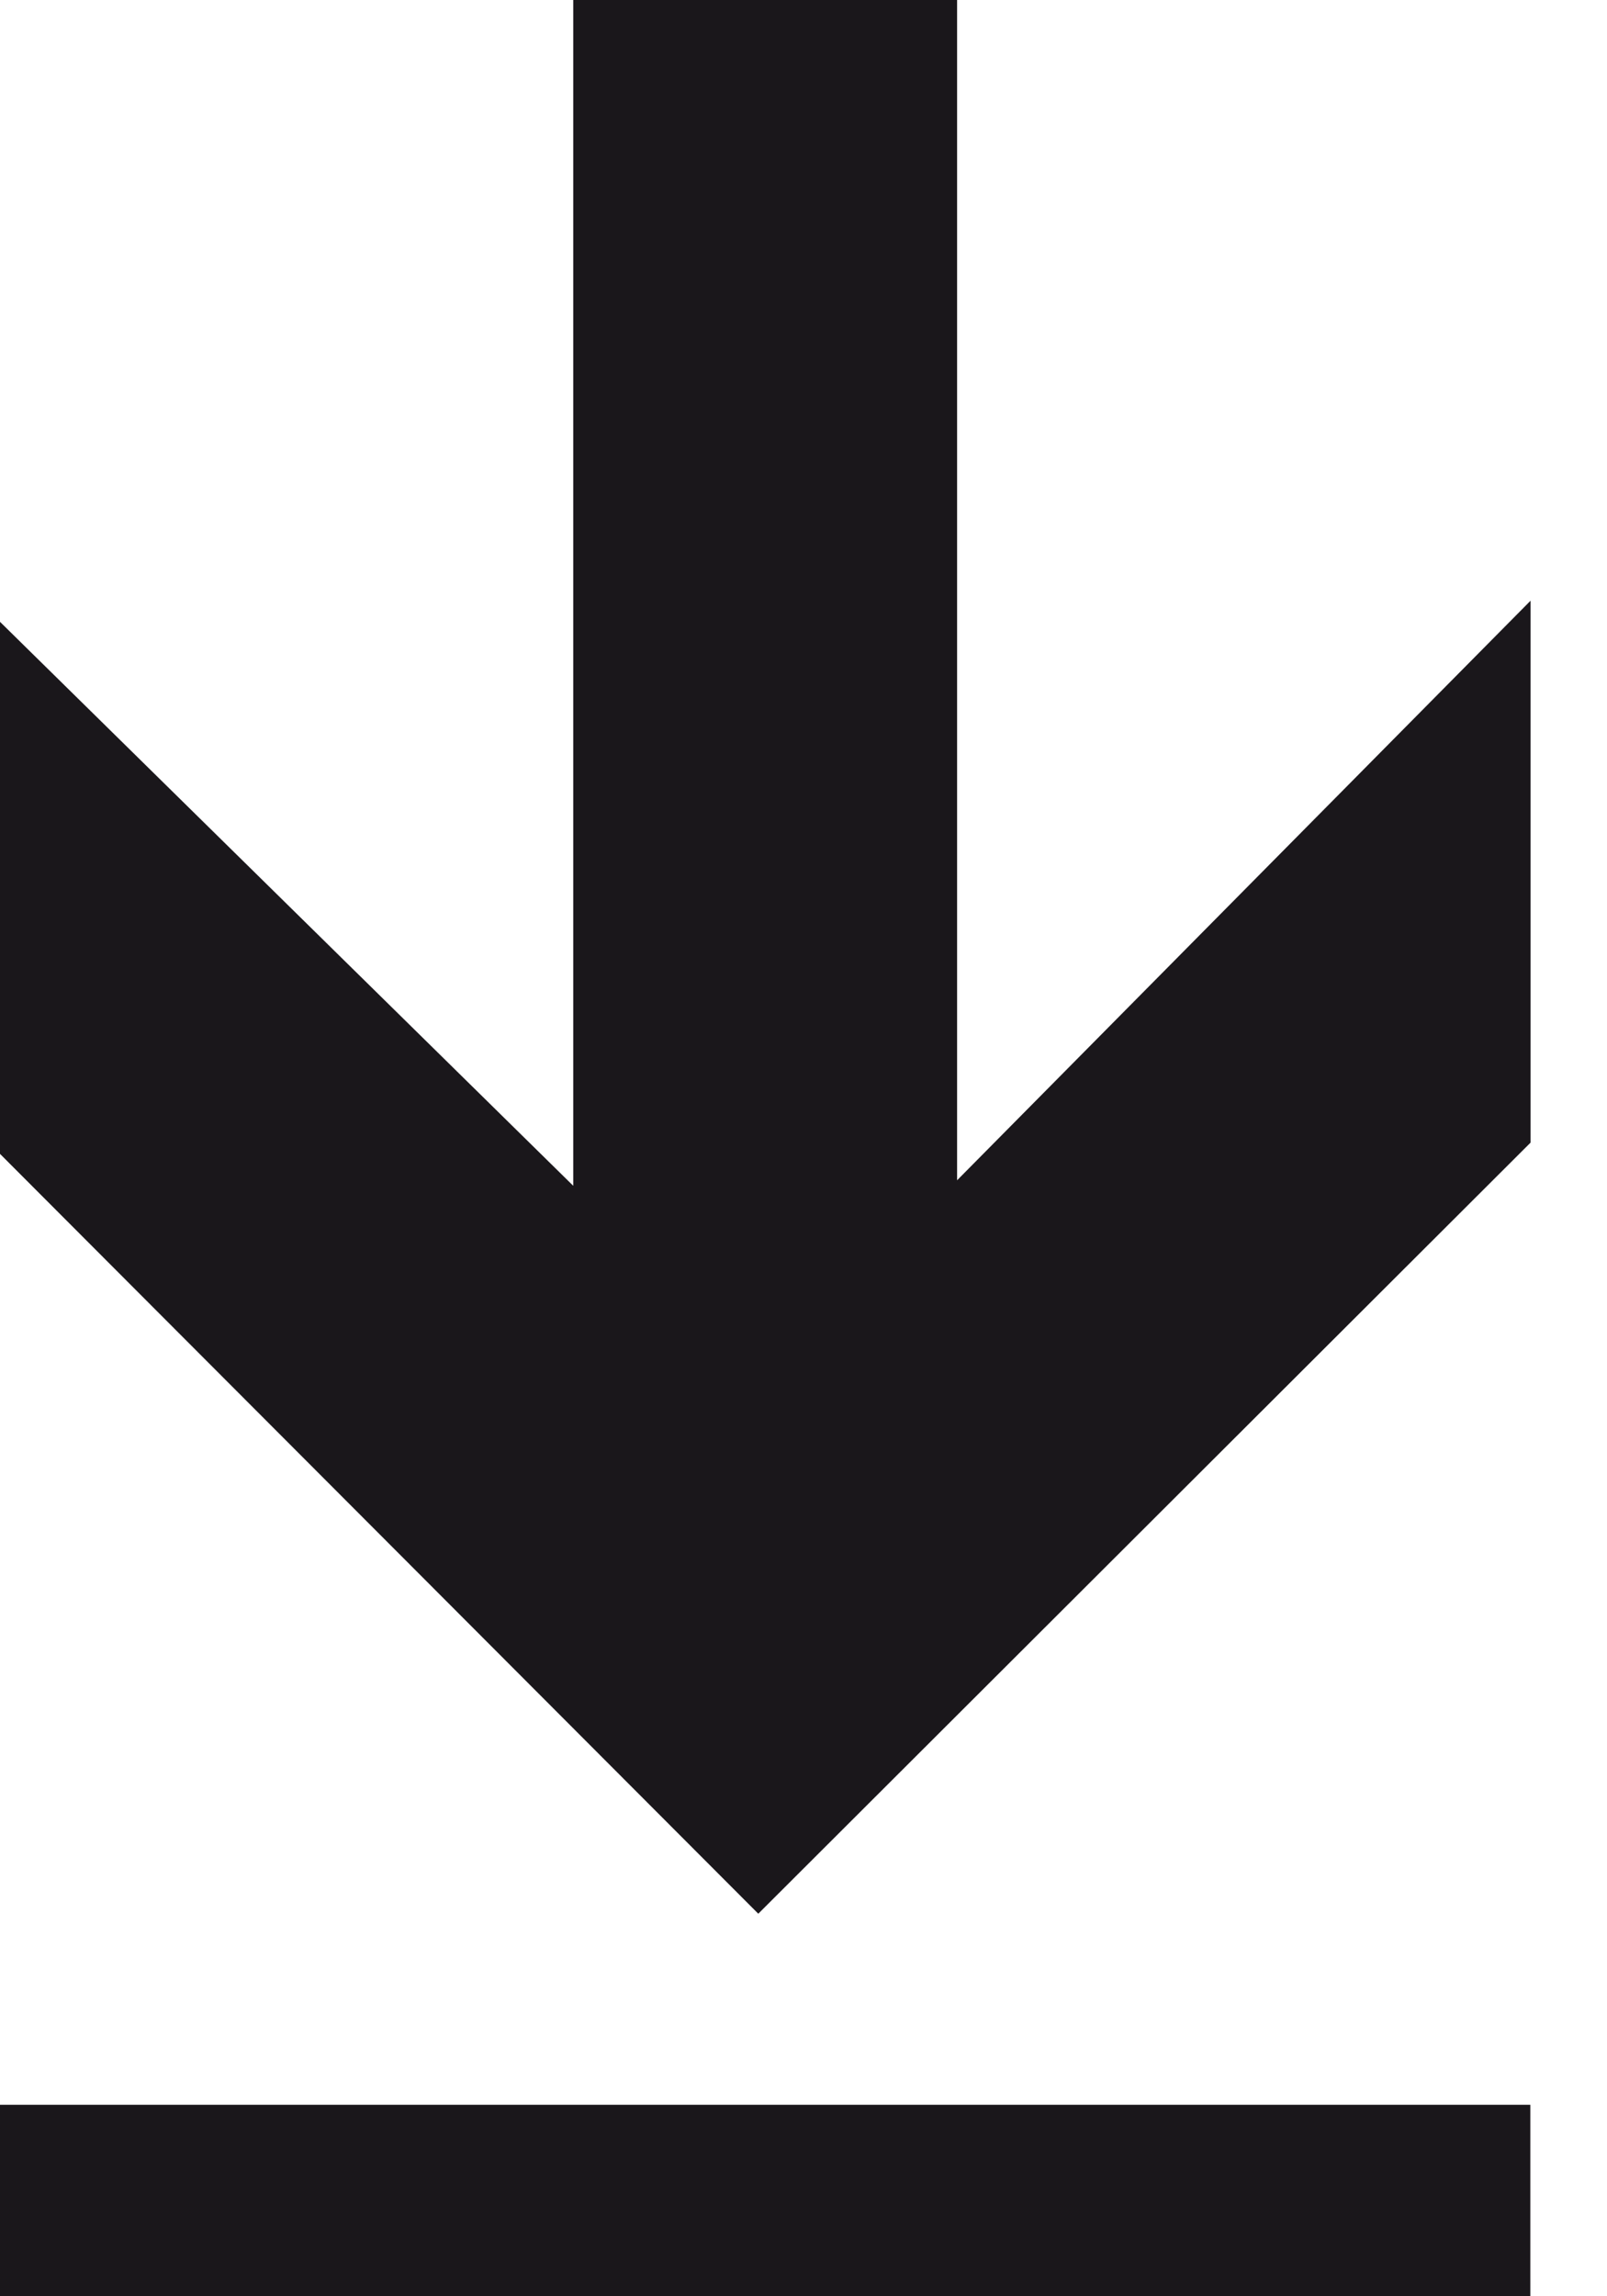 <?xml version="1.0" encoding="UTF-8"?>
<svg width="7px" height="10px" viewBox="0 0 7 10" version="1.1" xmlns="http://www.w3.org/2000/svg" xmlns:xlink="http://www.w3.org/1999/xlink">
    <!-- Generator: Sketch 60.1 (88133) - https://sketch.com -->
    <title>Fill 1</title>
    <desc>Created with Sketch.</desc>
    <g id="Page-1" stroke="none" stroke-width="1" fill="none" fill-rule="evenodd">
        <path d="M2.497,0 L2.497,5.164 L0,2.708 L0,5.025 L3.303,8.334 L6.667,4.976 L6.667,2.616 L4.169,5.14 L4.169,0 L2.497,0 Z M0,10 L6.666,10 L6.666,9.166 L0,9.166 L0,10 Z" id="Fill-1" fill="#1A171B"></path>
    </g>
</svg>